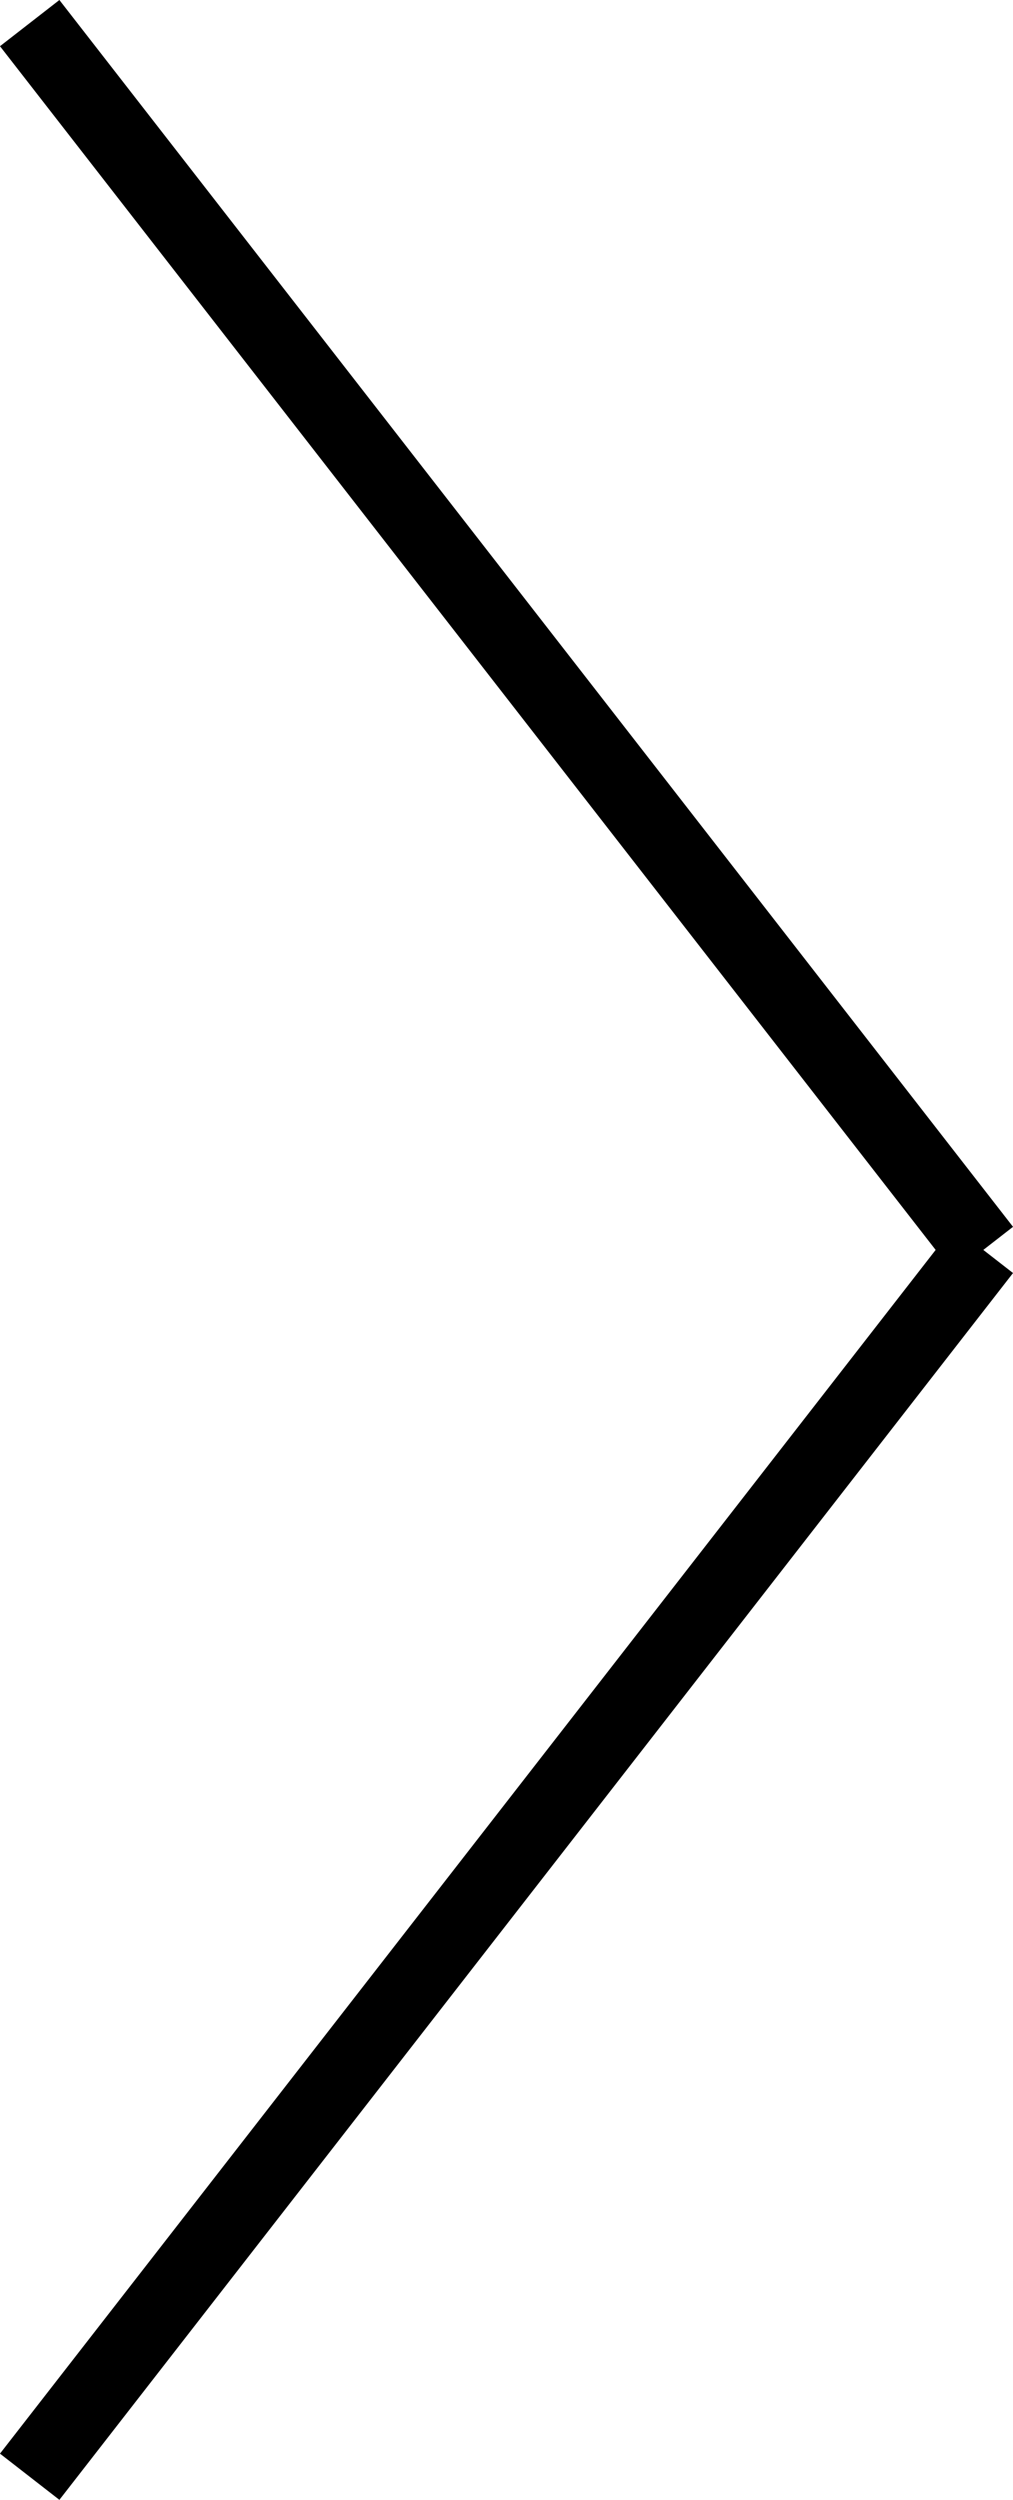 <?xml version="1.0" encoding="utf-8"?>
<!-- Generator: Adobe Illustrator 16.0.0, SVG Export Plug-In . SVG Version: 6.00 Build 0)  -->
<!DOCTYPE svg PUBLIC "-//W3C//DTD SVG 1.1//EN" "http://www.w3.org/Graphics/SVG/1.1/DTD/svg11.dtd">
<svg version="1.1" id="Layer_1" xmlns="http://www.w3.org/2000/svg" xmlns:xlink="http://www.w3.org/1999/xlink" x="0px" y="0px"
	 width="26.922px" height="66.417px" viewBox="64.041 1.796 26.922 66.417" enable-background="new 64.041 1.796 26.922 66.417"
	 xml:space="preserve">
<g id="Group_5" transform="translate(8.104 0.704) rotate(90)">
	
		<line id="XMLID_21_" fill="none" stroke="#000000" stroke-width="2" stroke-miterlimit="10" x1="1.706" y1="-56.726" x2="34.301" y2="-82.07"/>
	
		<line id="XMLID_20_" fill="none" stroke="#000000" stroke-width="2" stroke-miterlimit="10" x1="66.896" y1="-56.726" x2="34.301" y2="-82.07"/>
</g>
</svg>
